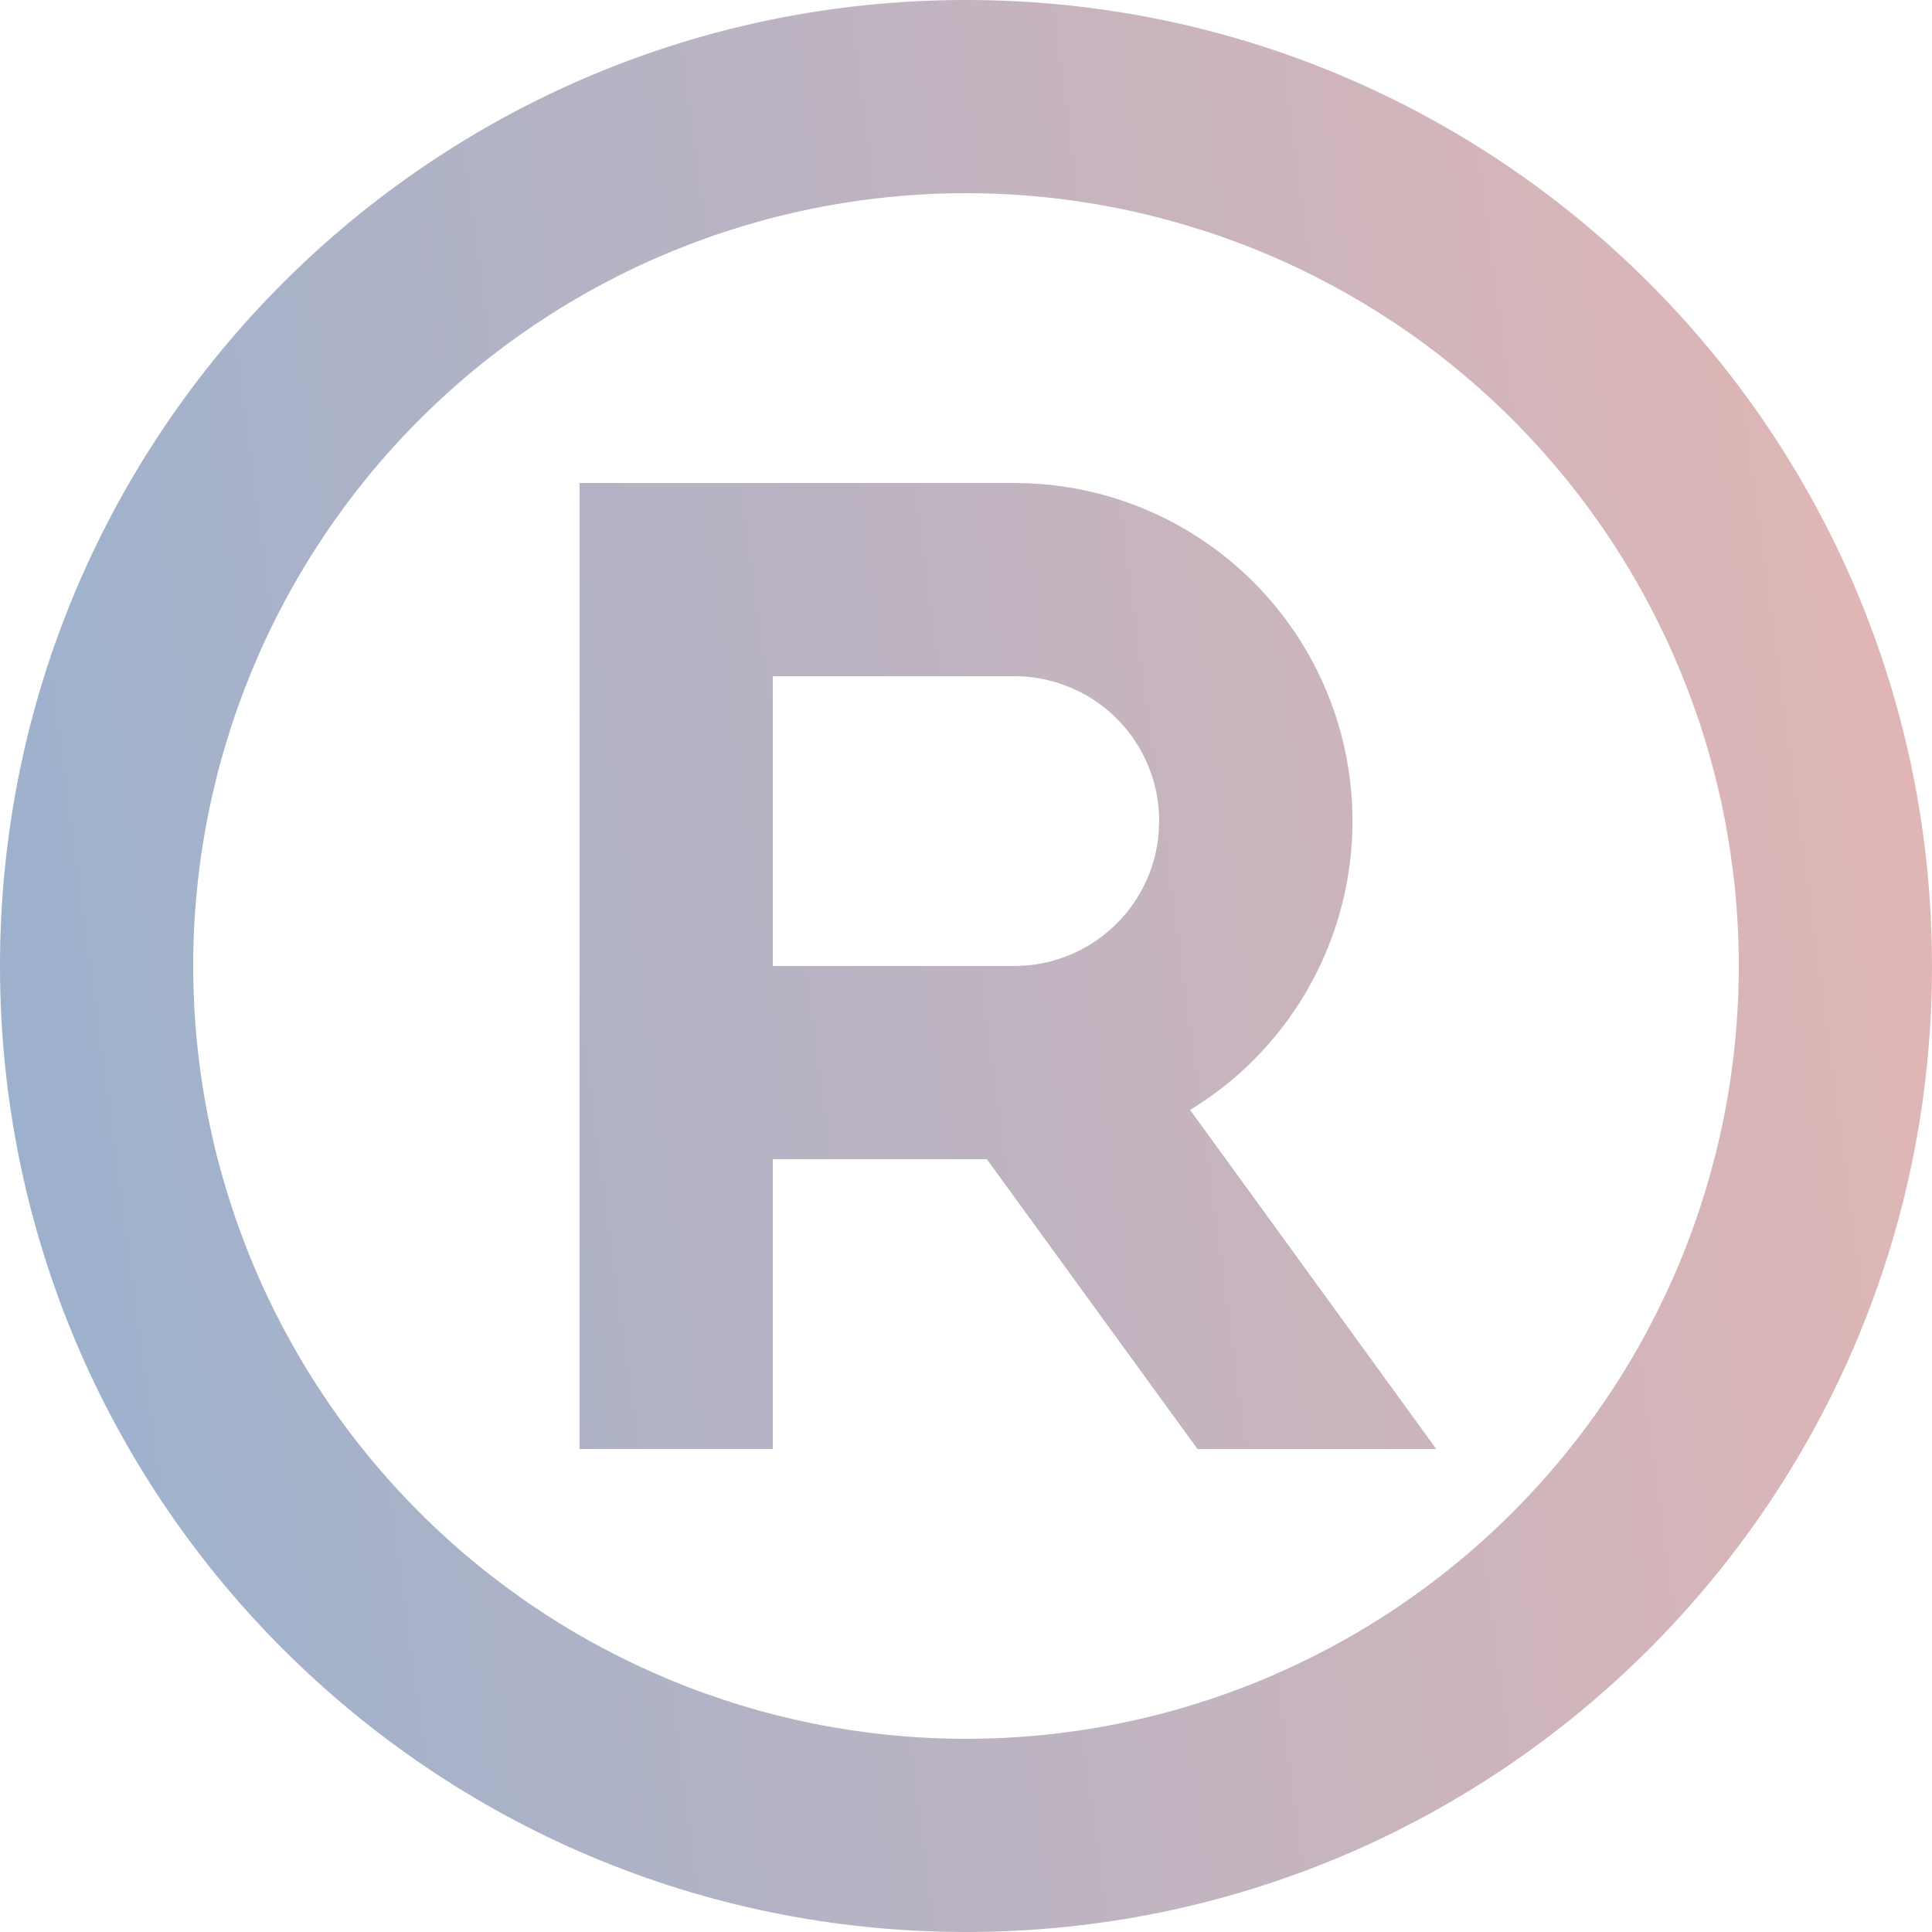 <svg width="20" height="20" viewBox="0 0 20 20" fill="none" xmlns="http://www.w3.org/2000/svg">
<path d="M10 0C15.523 0 20 4.477 20 10C20 15.523 15.523 20 10 20C4.477 20 0 15.523 0 10C0 4.477 4.477 0 10 0ZM10 2C7.878 2 5.843 2.843 4.343 4.343C2.843 5.843 2 7.878 2 10C2 12.122 2.843 14.157 4.343 15.657C5.843 17.157 7.878 18 10 18C12.122 18 14.157 17.157 15.657 15.657C17.157 14.157 18 12.122 18 10C18 7.878 17.157 5.843 15.657 4.343C14.157 2.843 12.122 2 10 2ZM10.5 5C11.264 5 12.006 5.249 12.615 5.711C13.223 6.172 13.665 6.82 13.871 7.555C14.077 8.29 14.037 9.073 13.757 9.783C13.477 10.494 12.972 11.093 12.32 11.49L14.868 15H12.396L10.216 12H8V15H6V5H10.5ZM10.5 7H8V10H10.5C10.873 10 11.232 9.861 11.508 9.61C11.784 9.36 11.957 9.015 11.993 8.644L12 8.5C12 8.102 11.842 7.721 11.561 7.439C11.279 7.158 10.898 7 10.5 7Z" fill="url(#paint0_linear)"/>
<defs>
<linearGradient id="paint0_linear" x1="20" y1="1.10835e-06" x2="-2.286" y2="2.996" gradientUnits="userSpaceOnUse">
<stop stop-color="#E4B6B3"/>
<stop offset="1" stop-color="#98B1CF"/>
</linearGradient>
</defs>
</svg>
